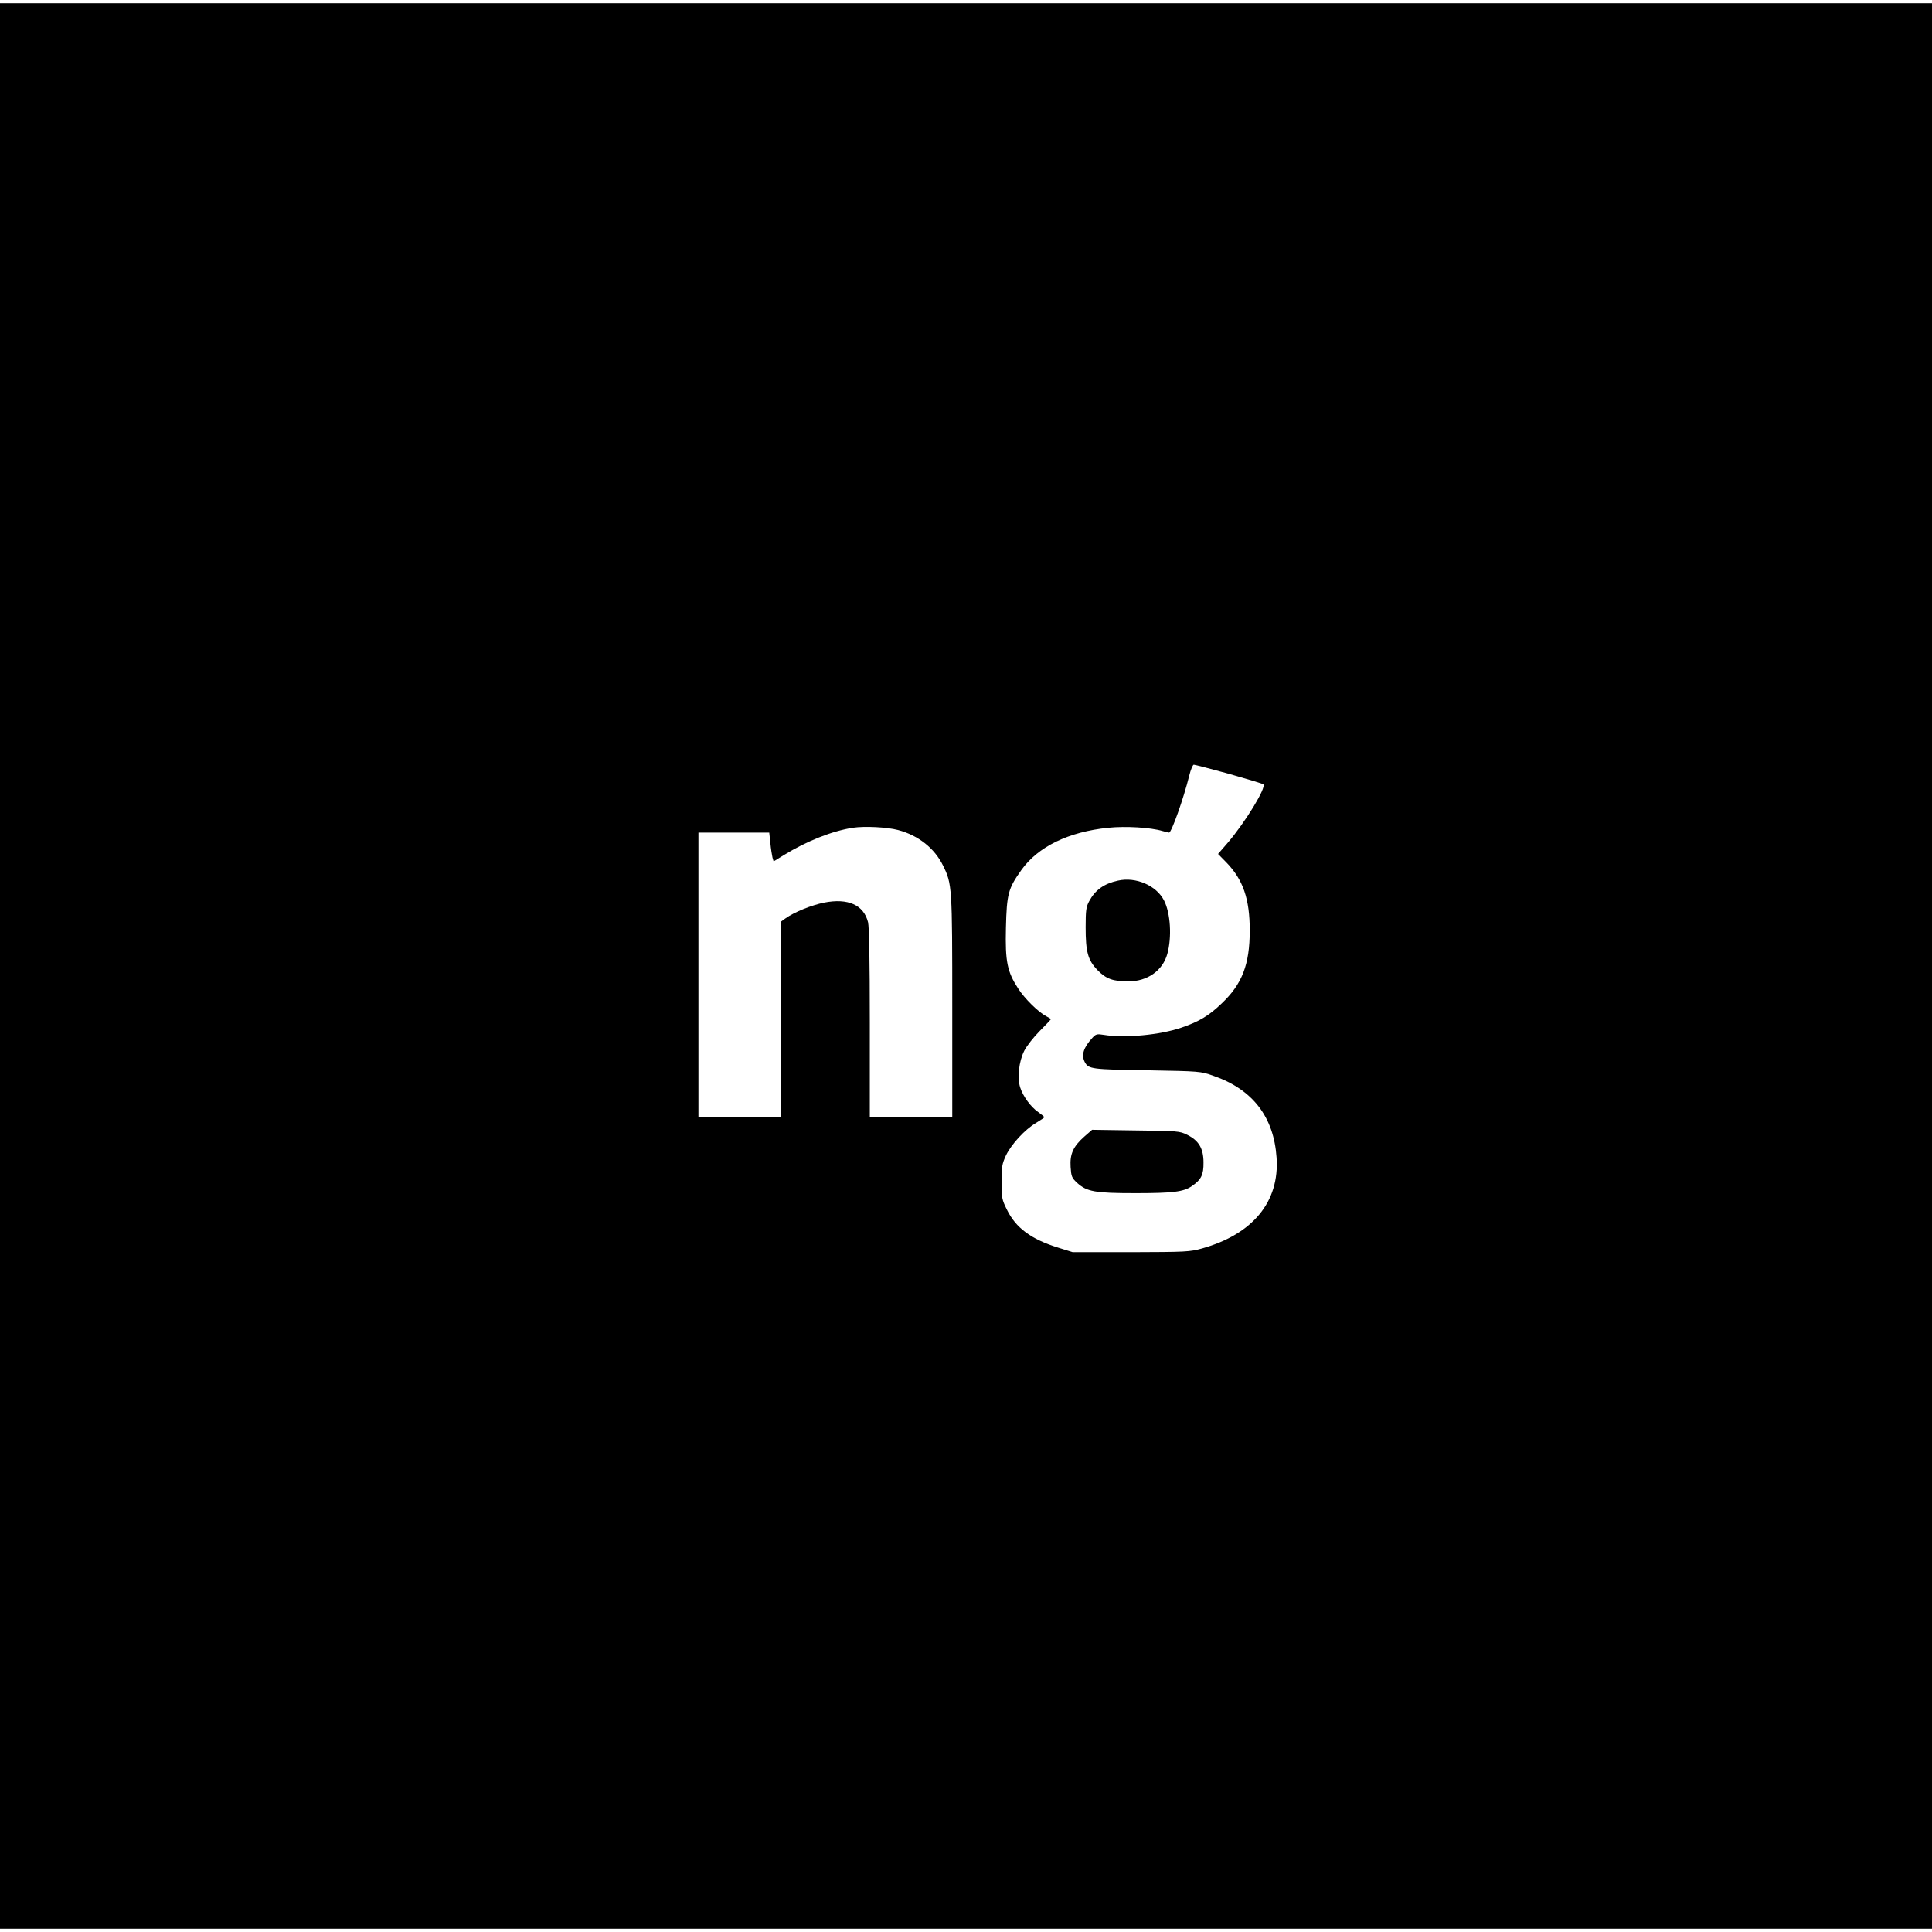 <?xml version="1.0" standalone="no"?>
<!DOCTYPE svg PUBLIC "-//W3C//DTD SVG 20010904//EN"
 "http://www.w3.org/TR/2001/REC-SVG-20010904/DTD/svg10.dtd">
<svg version="1.0" xmlns="http://www.w3.org/2000/svg"
 width="1195pt" height="1195pt" viewBox="0 0 1195 1195"
 preserveAspectRatio="xMidYMid meet">
<g transform="translate(0,1195) scale(0.1,-0.1)"
fill="#000000" stroke="none">
<path d="M0 5975 l0 -5955 5975 0 5975 0 0 5955 0 5955 -5975 0 -5975 0 0
-5955z m7600 1189 c113 -32 209 -61 214 -65 21 -18 -112 -236 -221 -363 l-59
-68 51 -52 c104 -107 145 -226 145 -421 0 -211 -47 -332 -174 -452 -79 -76
-140 -112 -248 -149 -134 -46 -352 -66 -480 -45 -43 7 -50 5 -71 -18 -56 -61
-70 -107 -47 -151 23 -42 42 -45 385 -50 328 -6 330 -6 410 -34 243 -84 374
-254 391 -506 19 -273 -147 -474 -461 -562 -76 -21 -98 -22 -440 -23 l-360 0
-90 28 c-167 52 -262 122 -317 235 -31 62 -33 73 -33 172 0 93 3 111 27 163
33 69 117 161 187 202 28 17 51 32 50 35 0 3 -17 17 -38 32 -45 31 -93 96
-111 152 -19 60 -8 160 25 226 15 30 59 86 96 123 38 38 69 71 69 73 0 2 -13
10 -28 18 -49 25 -134 109 -174 171 -68 105 -81 166 -76 377 5 209 14 242 95
356 103 145 292 237 538 262 108 11 261 2 335 -20 19 -5 38 -10 41 -10 15 0
90 211 125 353 9 37 22 67 28 67 6 0 103 -25 216 -56z m-2045 -348 c125 -33
226 -113 278 -220 56 -113 57 -131 57 -873 l0 -683 -255 0 -255 0 0 581 c0
400 -4 594 -11 625 -27 107 -124 150 -272 121 -78 -16 -183 -58 -238 -97 l-29
-21 0 -605 0 -604 -255 0 -255 0 0 880 0 880 219 0 219 0 7 -65 c3 -35 10 -75
13 -89 l7 -24 65 40 c139 85 296 148 425 168 73 11 212 4 280 -14z"/>
<path d="M6915 6503 c-87 -19 -141 -58 -178 -127 -19 -35 -22 -57 -22 -161 0
-154 14 -204 74 -266 53 -54 94 -69 191 -69 117 0 211 66 240 169 29 104 20
253 -20 331 -47 93 -175 148 -285 123z"/>
<path d="M6707 4920 c-69 -61 -90 -108 -85 -188 4 -59 7 -67 40 -98 60 -55
112 -64 359 -64 232 0 299 8 350 43 59 40 74 71 73 147 0 87 -30 136 -101 171
-46 23 -58 24 -318 27 l-270 4 -48 -42z"/>
</g>
</svg>
